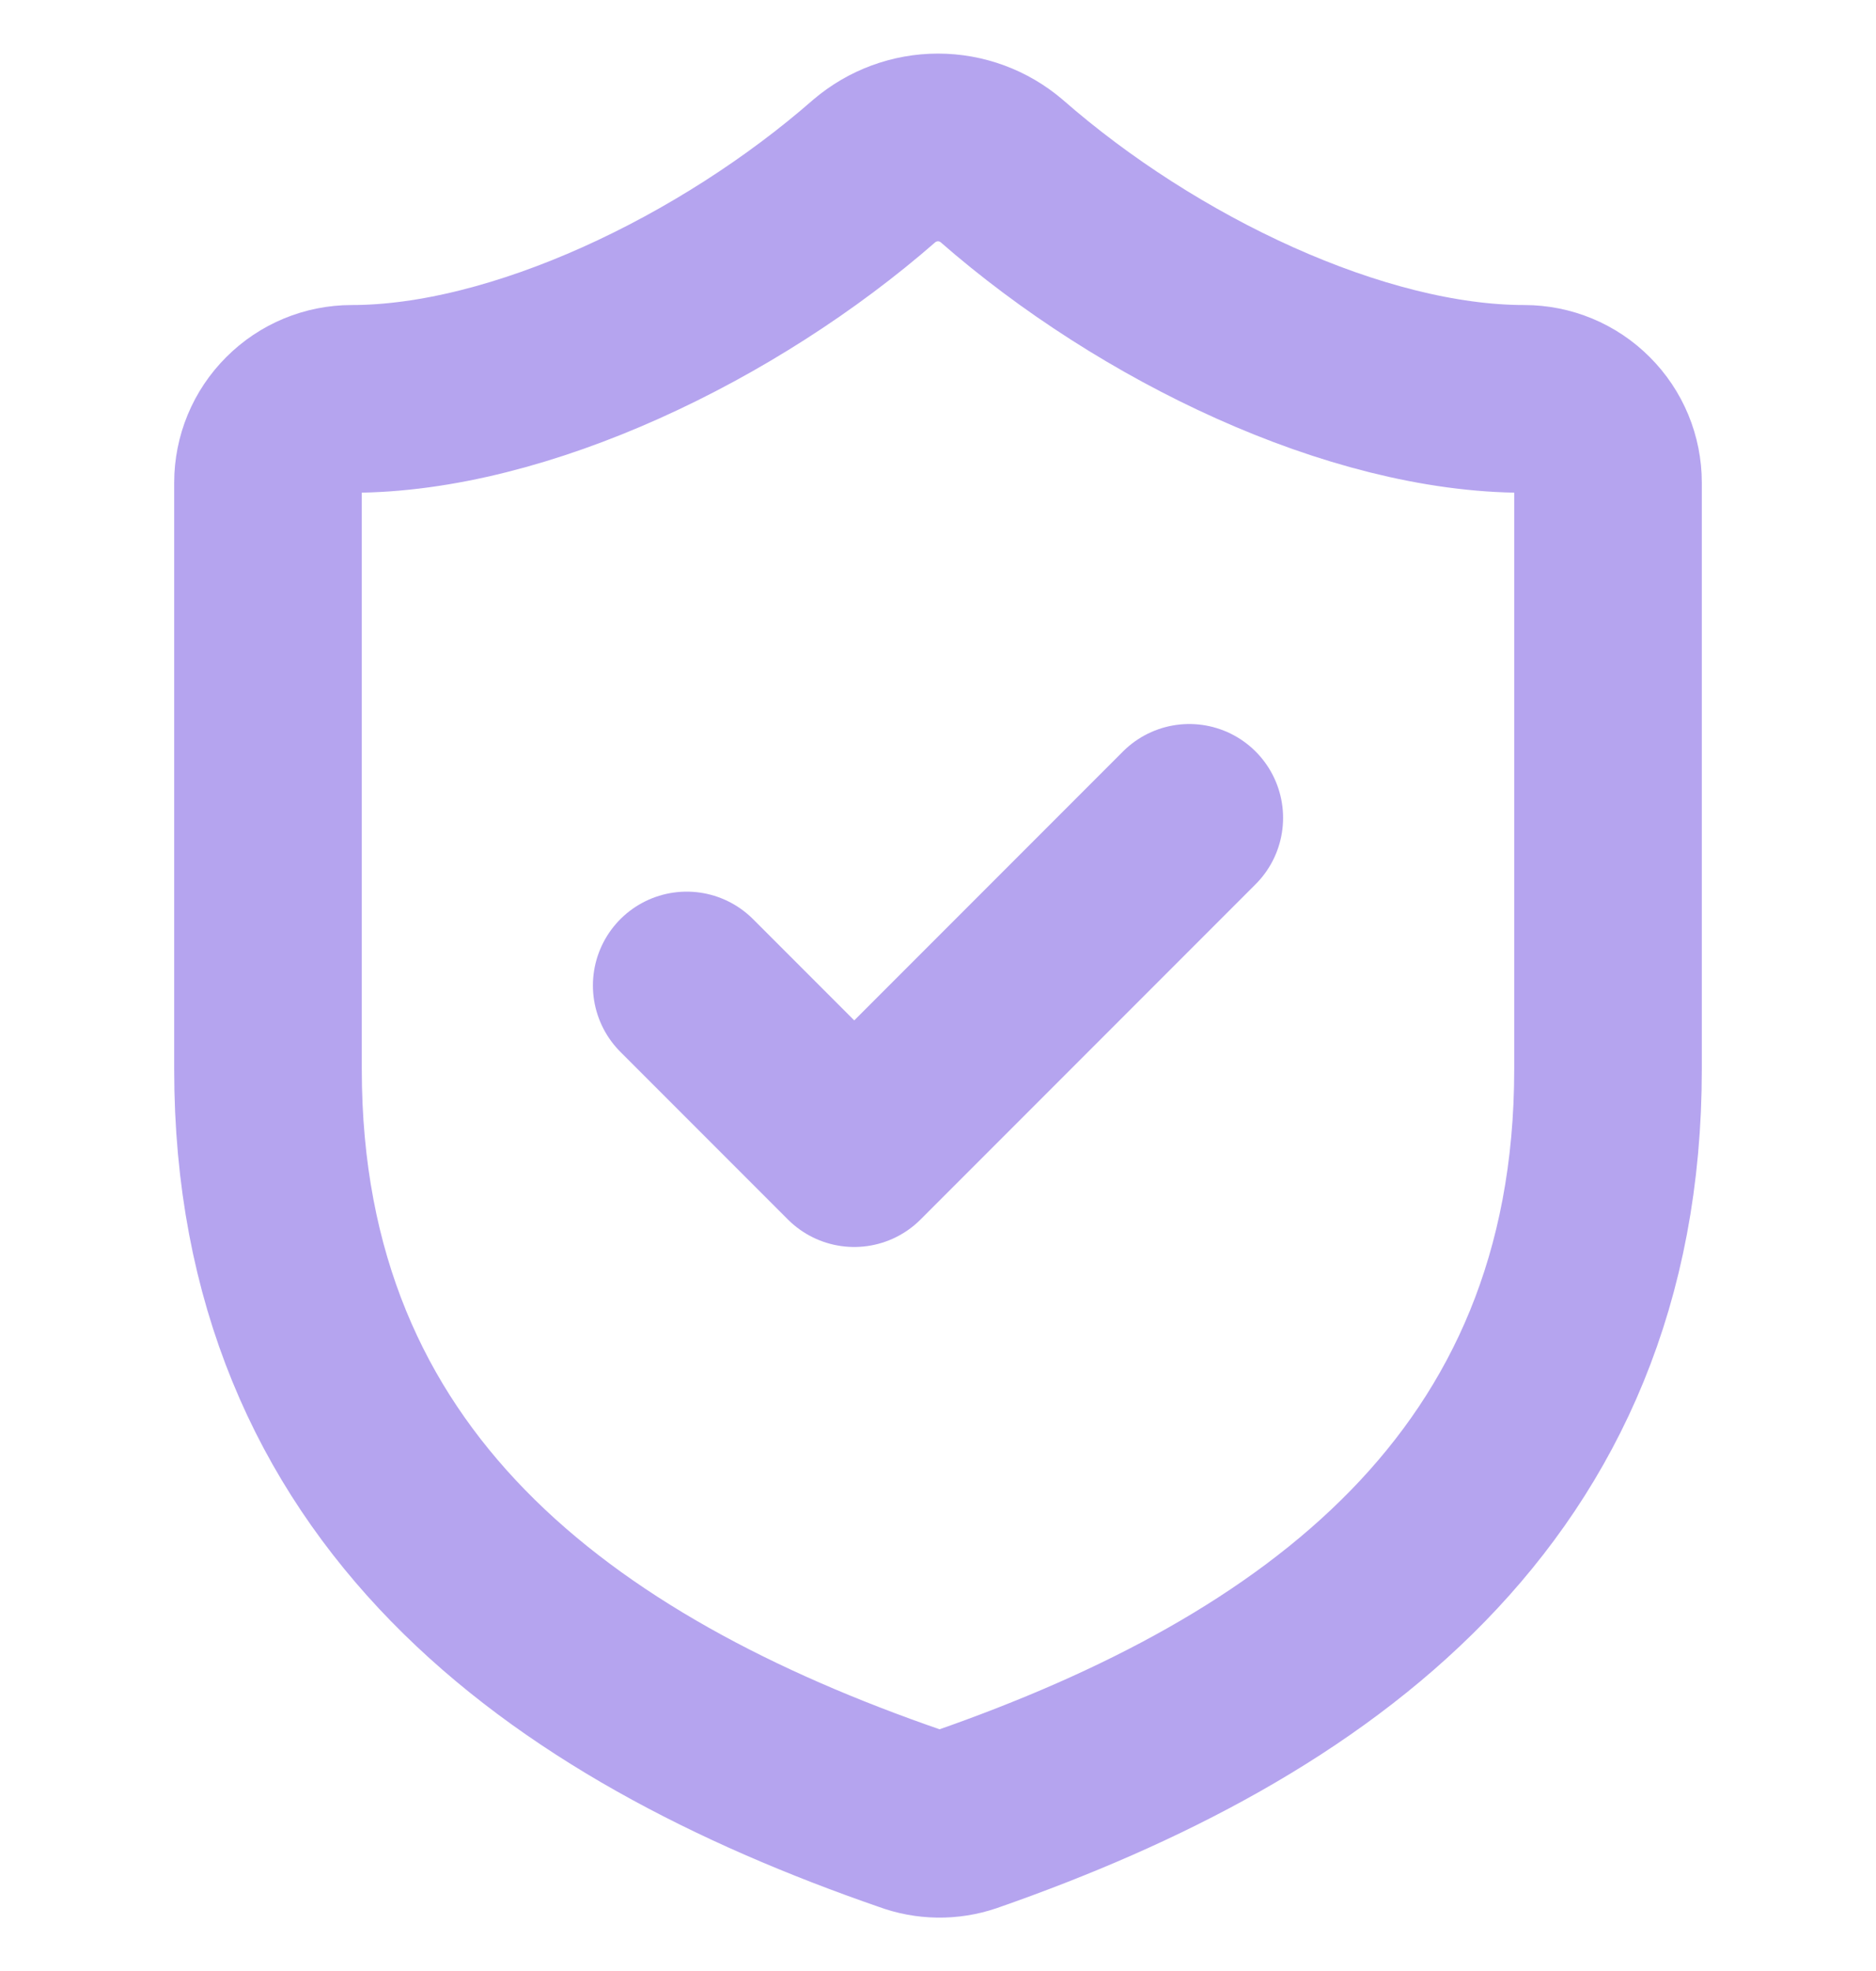 <?xml version="1.0" encoding="UTF-8"?> <svg xmlns="http://www.w3.org/2000/svg" width="20" height="21" viewBox="0 0 20 21" fill="none"><g clip-path="url(#clip0_1_924)"><path d="M17.143 11.393C17.143 15.857 14.018 18.089 10.303 19.384C10.109 19.45 9.898 19.447 9.705 19.375C5.982 18.089 2.857 15.857 2.857 11.393V5.143C2.857 4.906 2.951 4.679 3.119 4.512C3.286 4.344 3.513 4.25 3.75 4.25C5.536 4.25 7.768 3.179 9.321 1.821C9.511 1.66 9.751 1.571 10 1.571C10.249 1.571 10.489 1.66 10.678 1.821C12.241 3.188 14.464 4.25 16.25 4.25C16.487 4.25 16.714 4.344 16.881 4.512C17.049 4.679 17.143 4.906 17.143 5.143V11.393Z" stroke="#B5A4EF" stroke-width="2" stroke-linecap="round" stroke-linejoin="round"></path><path d="M7.321 10.5L9.107 12.286L12.679 8.714" stroke="#B5A4EF" stroke-width="2" stroke-linecap="round" stroke-linejoin="round"></path></g><defs><clipPath id="clip0_1_924"><rect width="20" height="20" fill="white" transform="translate(0 0.5)"></rect></clipPath></defs></svg> 